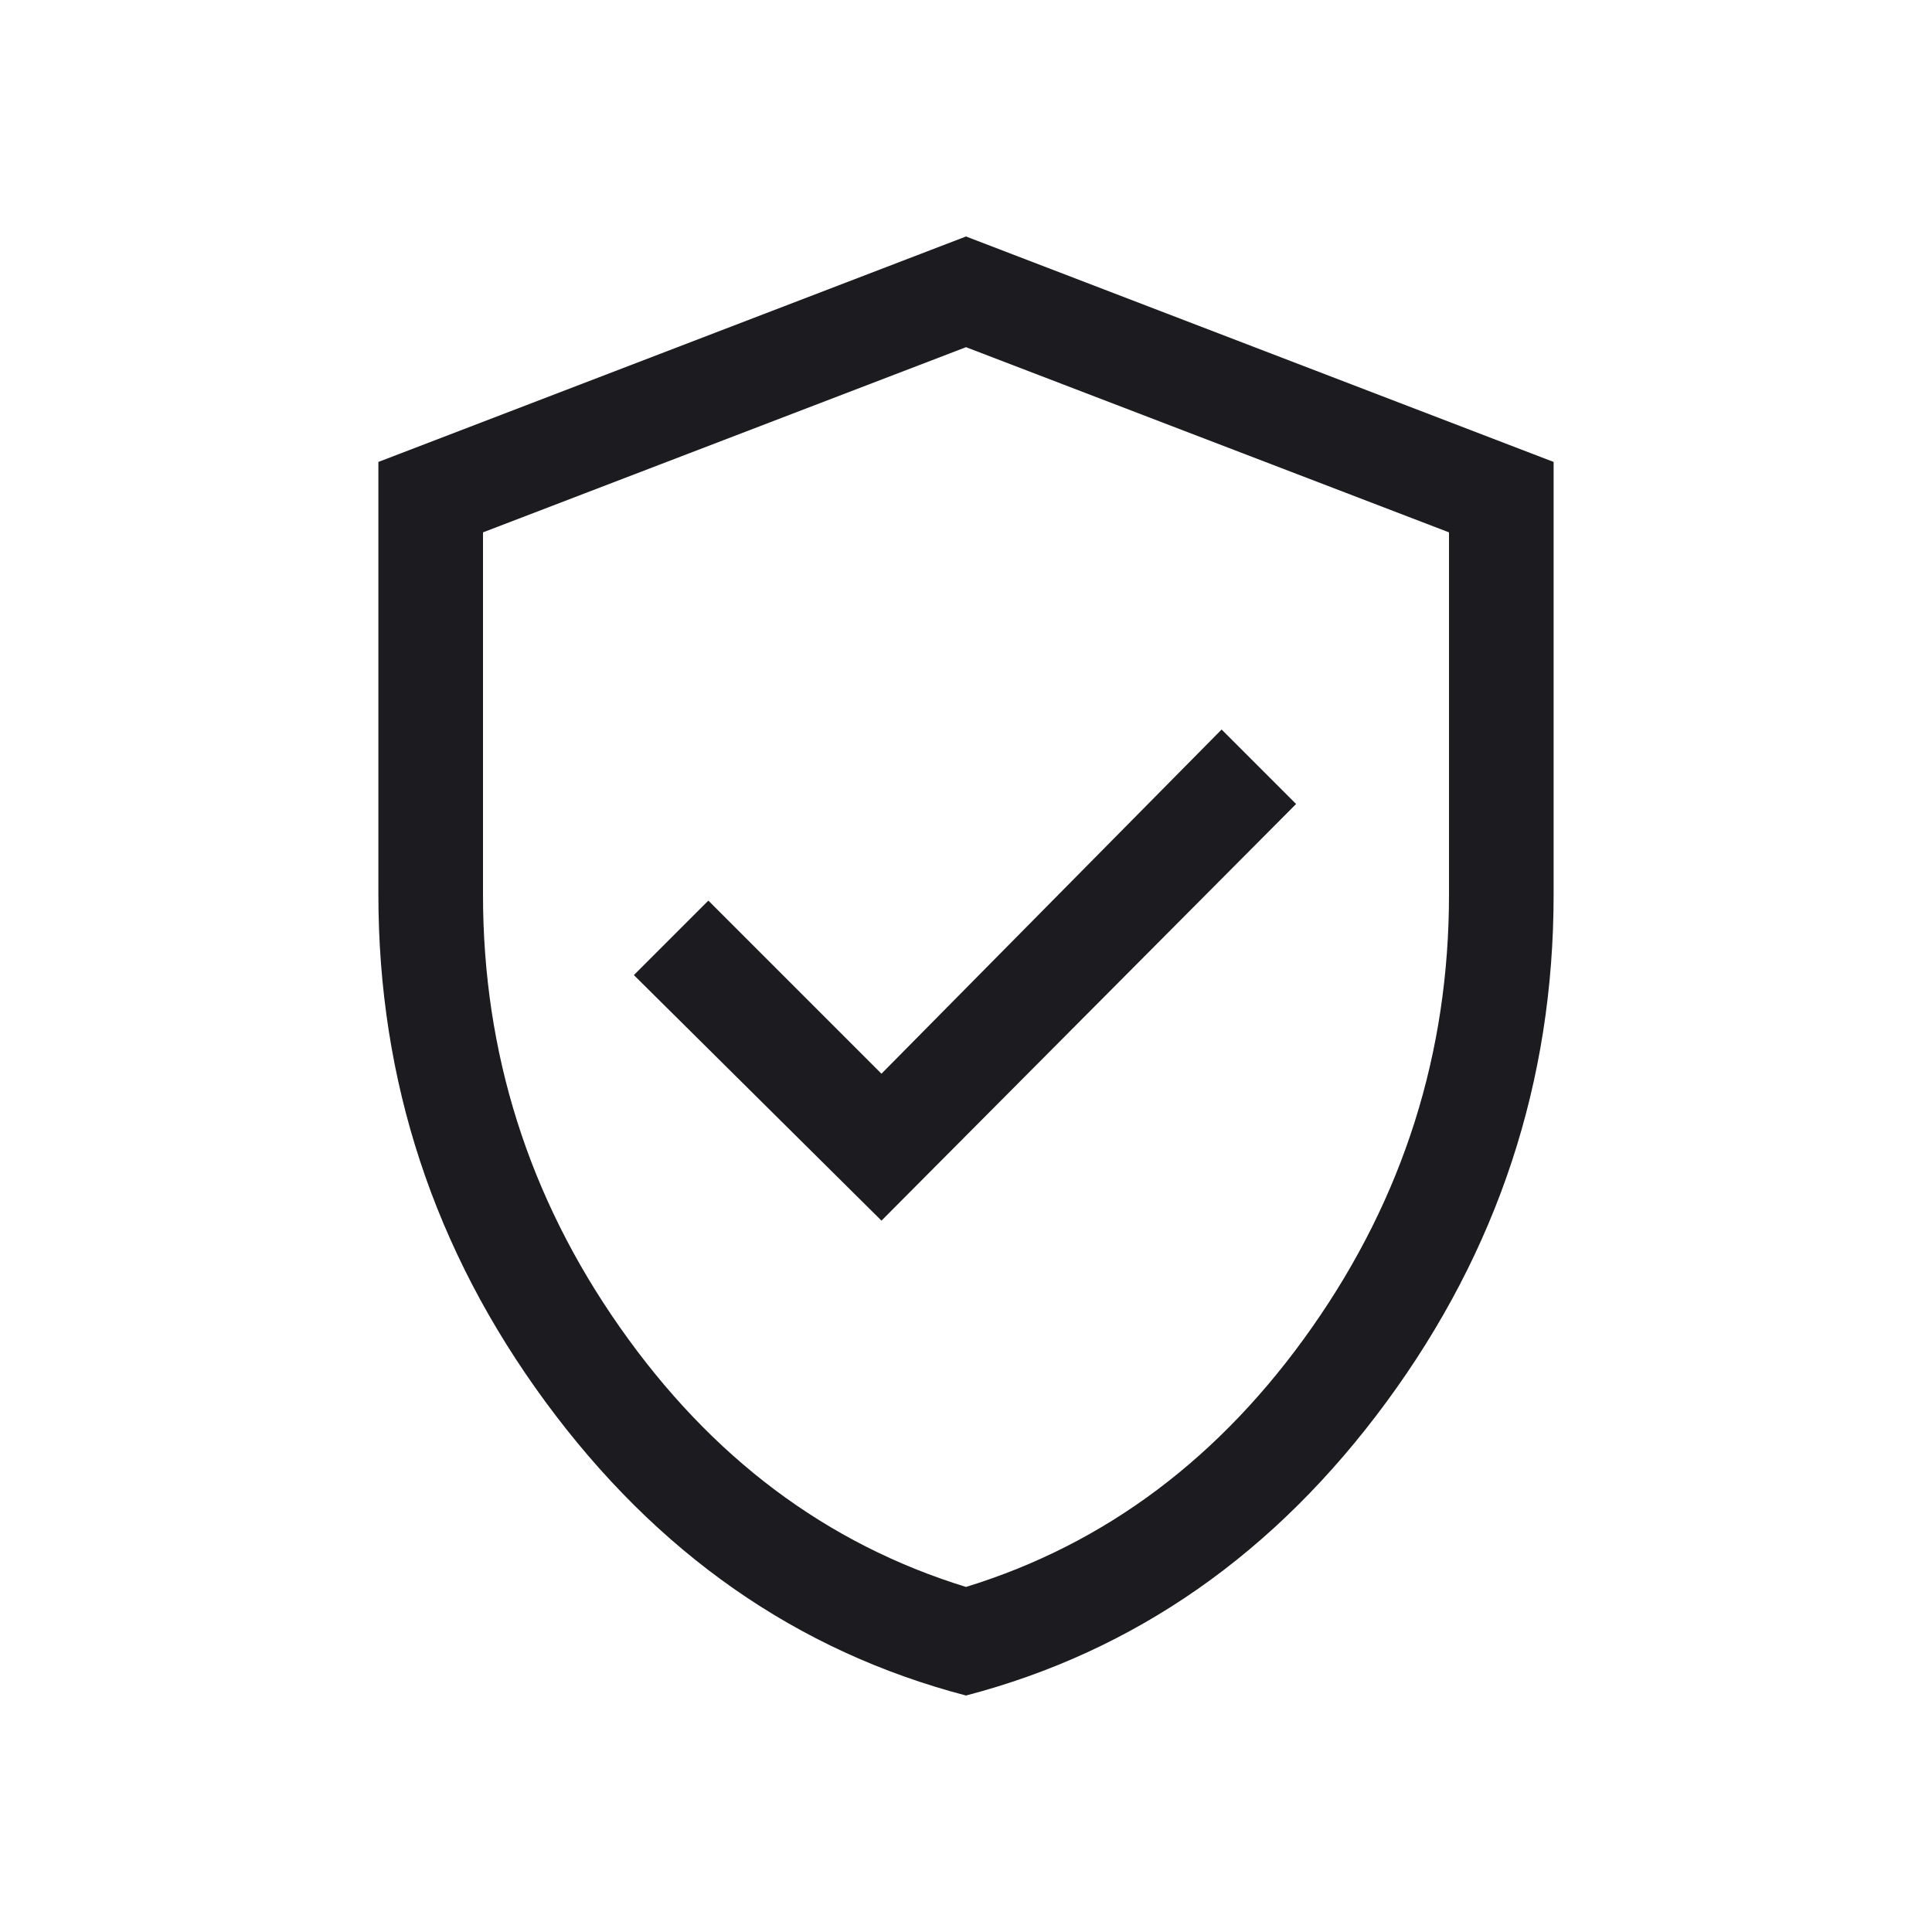 <?xml version="1.0" encoding="utf-8"?>
<svg xmlns="http://www.w3.org/2000/svg" fill="none" height="100%" overflow="visible" preserveAspectRatio="none" style="display: block;" viewBox="0 0 20 20" width="100%">
<g id="verified_user">
<path d="M9.125 12.636L13.417 8.323L12.646 7.552L9.125 11.115L7.333 9.323L6.562 10.094L9.125 12.636ZM10 17.552C8.25 17.094 6.799 16.08 5.646 14.511C4.493 12.942 3.917 11.192 3.917 9.261V4.782L10 2.448L16.083 4.782V9.261C16.083 11.192 15.507 12.942 14.354 14.511C13.201 16.08 11.75 17.094 10 17.552ZM10 16.428C11.445 15.983 12.639 15.087 13.583 13.74C14.528 12.393 15 10.9 15 9.261V5.511L10 3.594L5 5.511V9.261C5 10.9 5.472 12.393 6.417 13.74C7.361 15.087 8.555 15.983 10 16.428Z" fill="#1C1B1F" id="verified_user_2"/>
</g>
</svg>